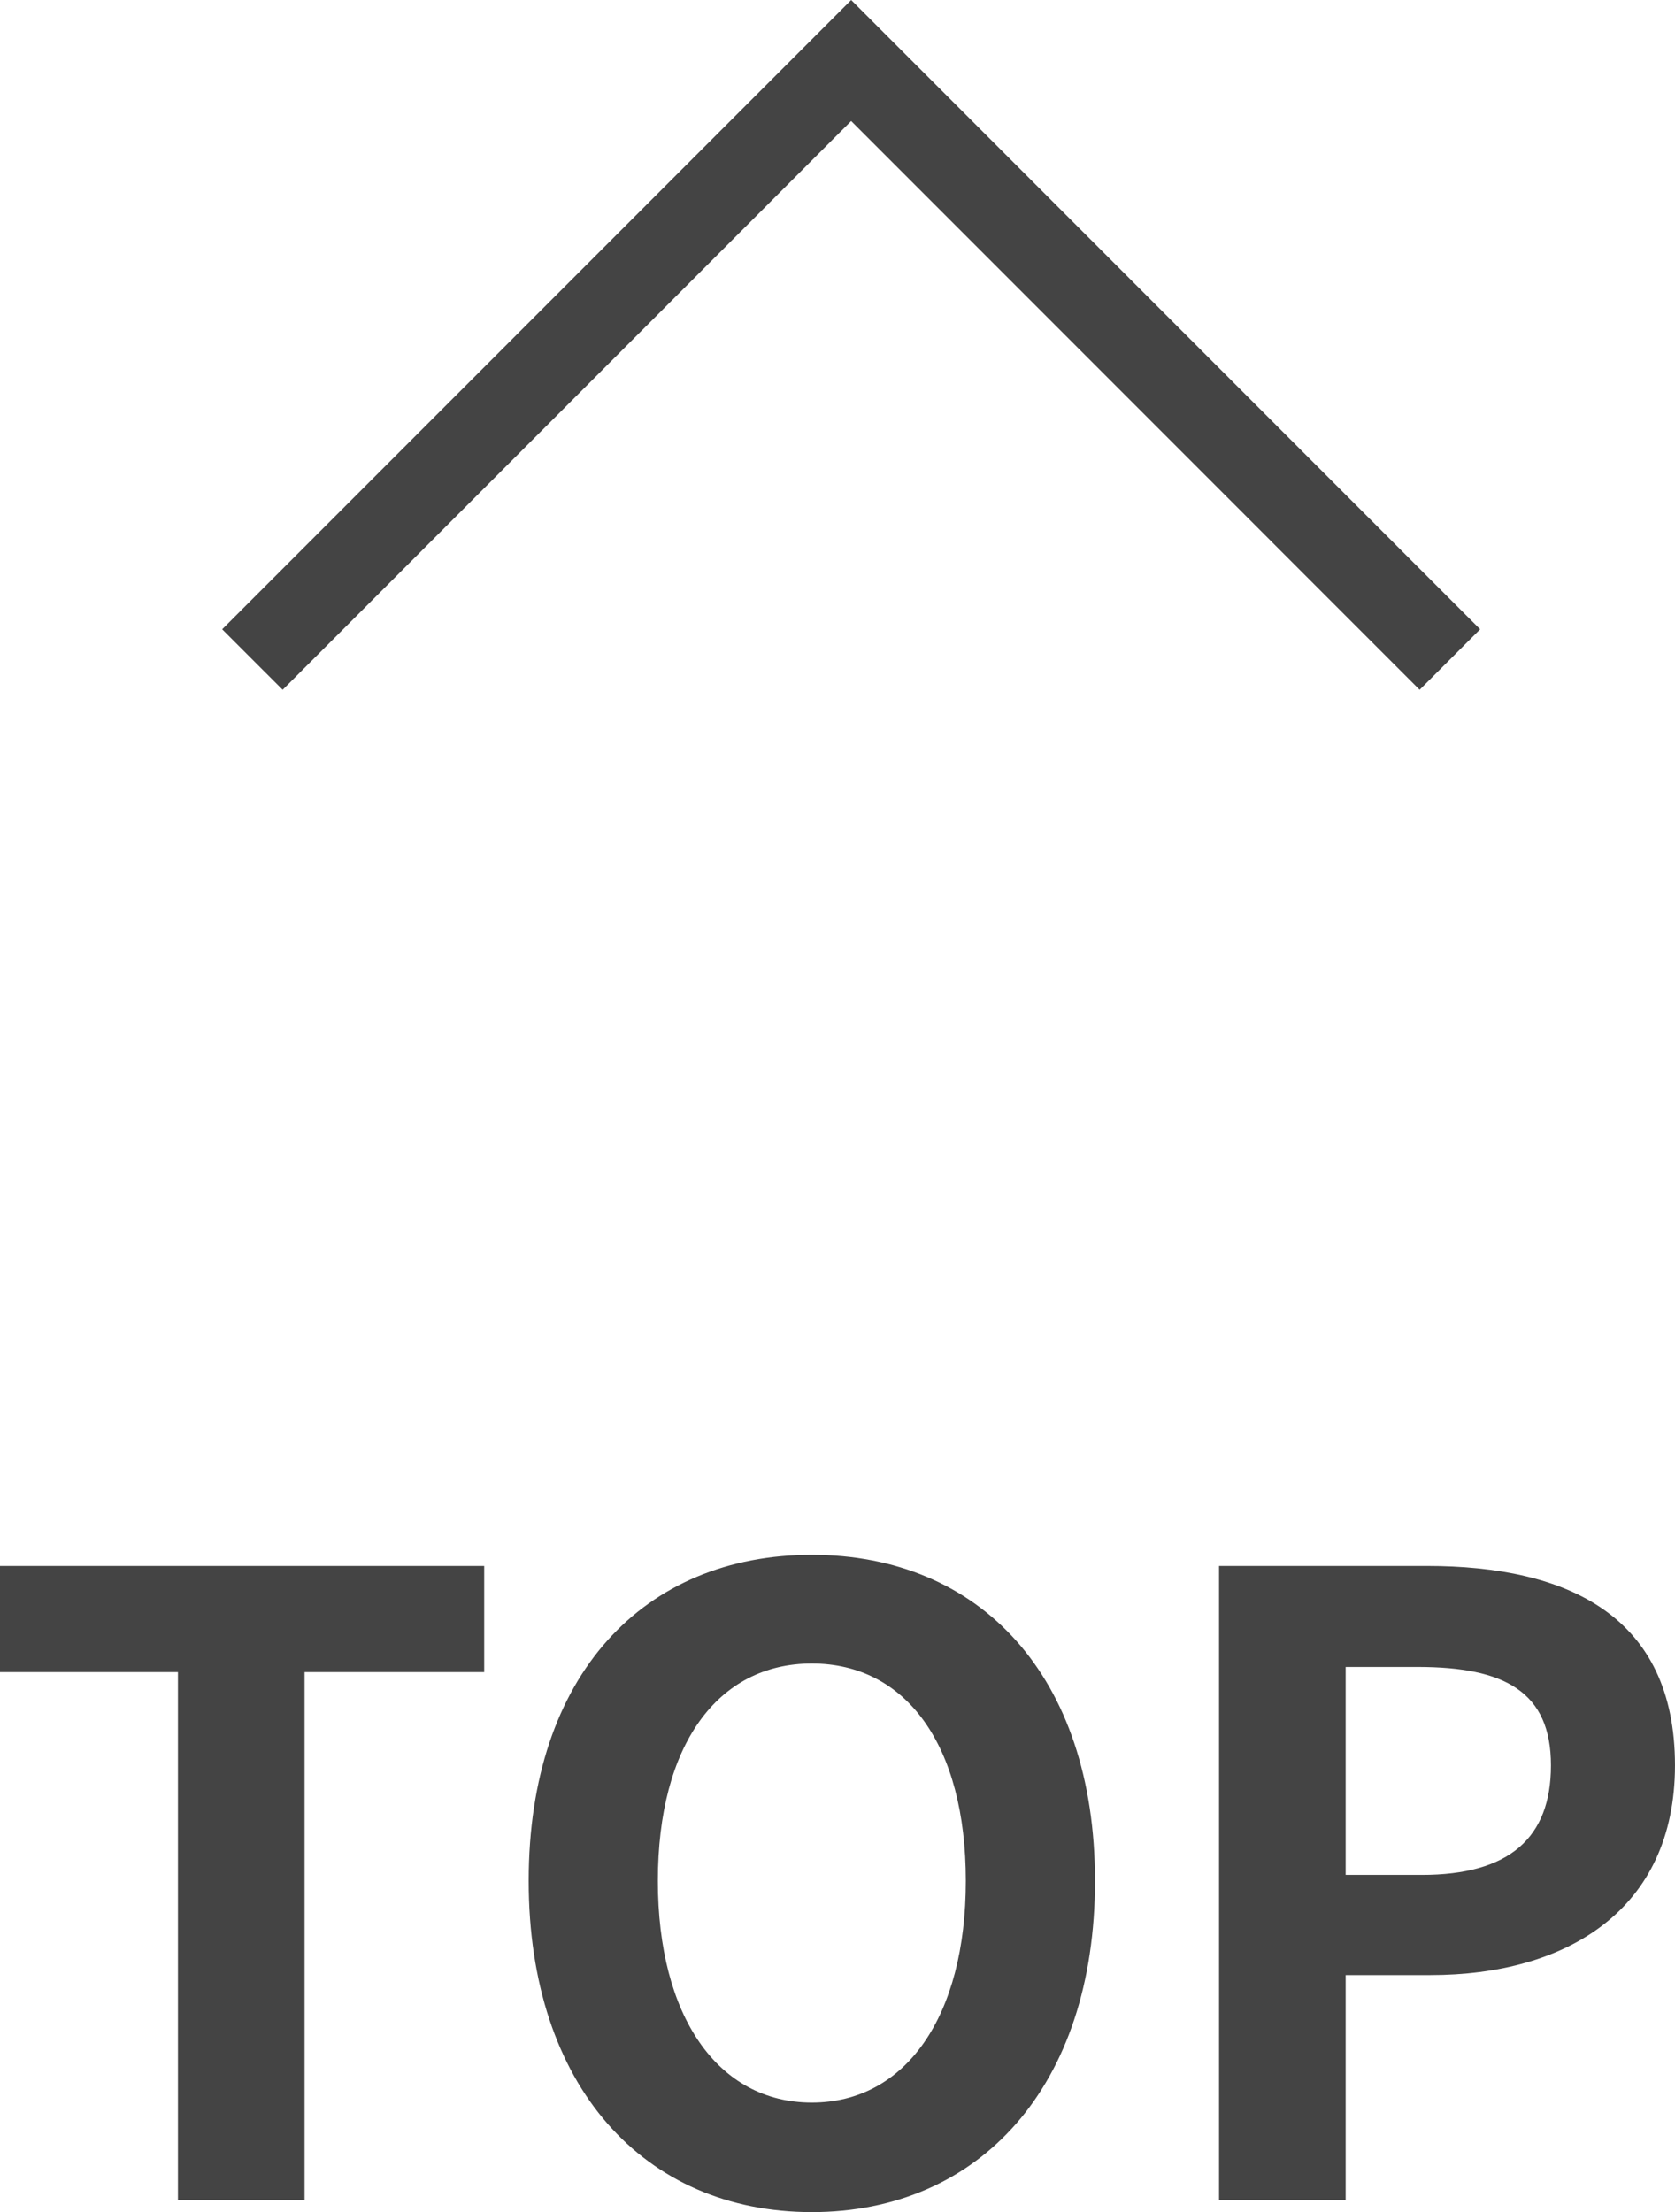 <svg xmlns="http://www.w3.org/2000/svg" width="100.001" height="132.008" viewBox="0 0 100.001 132.008"><path fill="#444" d="M10.623 131.293h7.559V99.781h10.725v-6.333H0v6.333h10.623Zm37.845.715c10.01 0 16.905-7.508 16.905-19.765s-6.894-19.459-16.905-19.459-16.905 7.15-16.905 19.459c0 12.257 6.895 19.765 16.905 19.765Zm0-6.537c-5.618 0-9.193-5.158-9.193-13.228 0-8.121 3.575-12.973 9.193-12.973s9.193 4.852 9.193 12.973c0 8.069-3.575 13.228-9.193 13.228Zm24.311 5.822h7.559v-13.429h5.056c8.121 0 14.606-3.885 14.606-12.516 0-8.938-6.435-11.9-14.811-11.9h-12.41Zm7.559-19.408v-12.41h4.29c5.209 0 7.967 1.481 7.967 5.873 0 4.341-2.5 6.537-7.712 6.537Zm4.417-70.722L50.816 7.223l-33.941 33.94-3.611-3.61L50.817.001l37.551 37.552Z"/></svg>